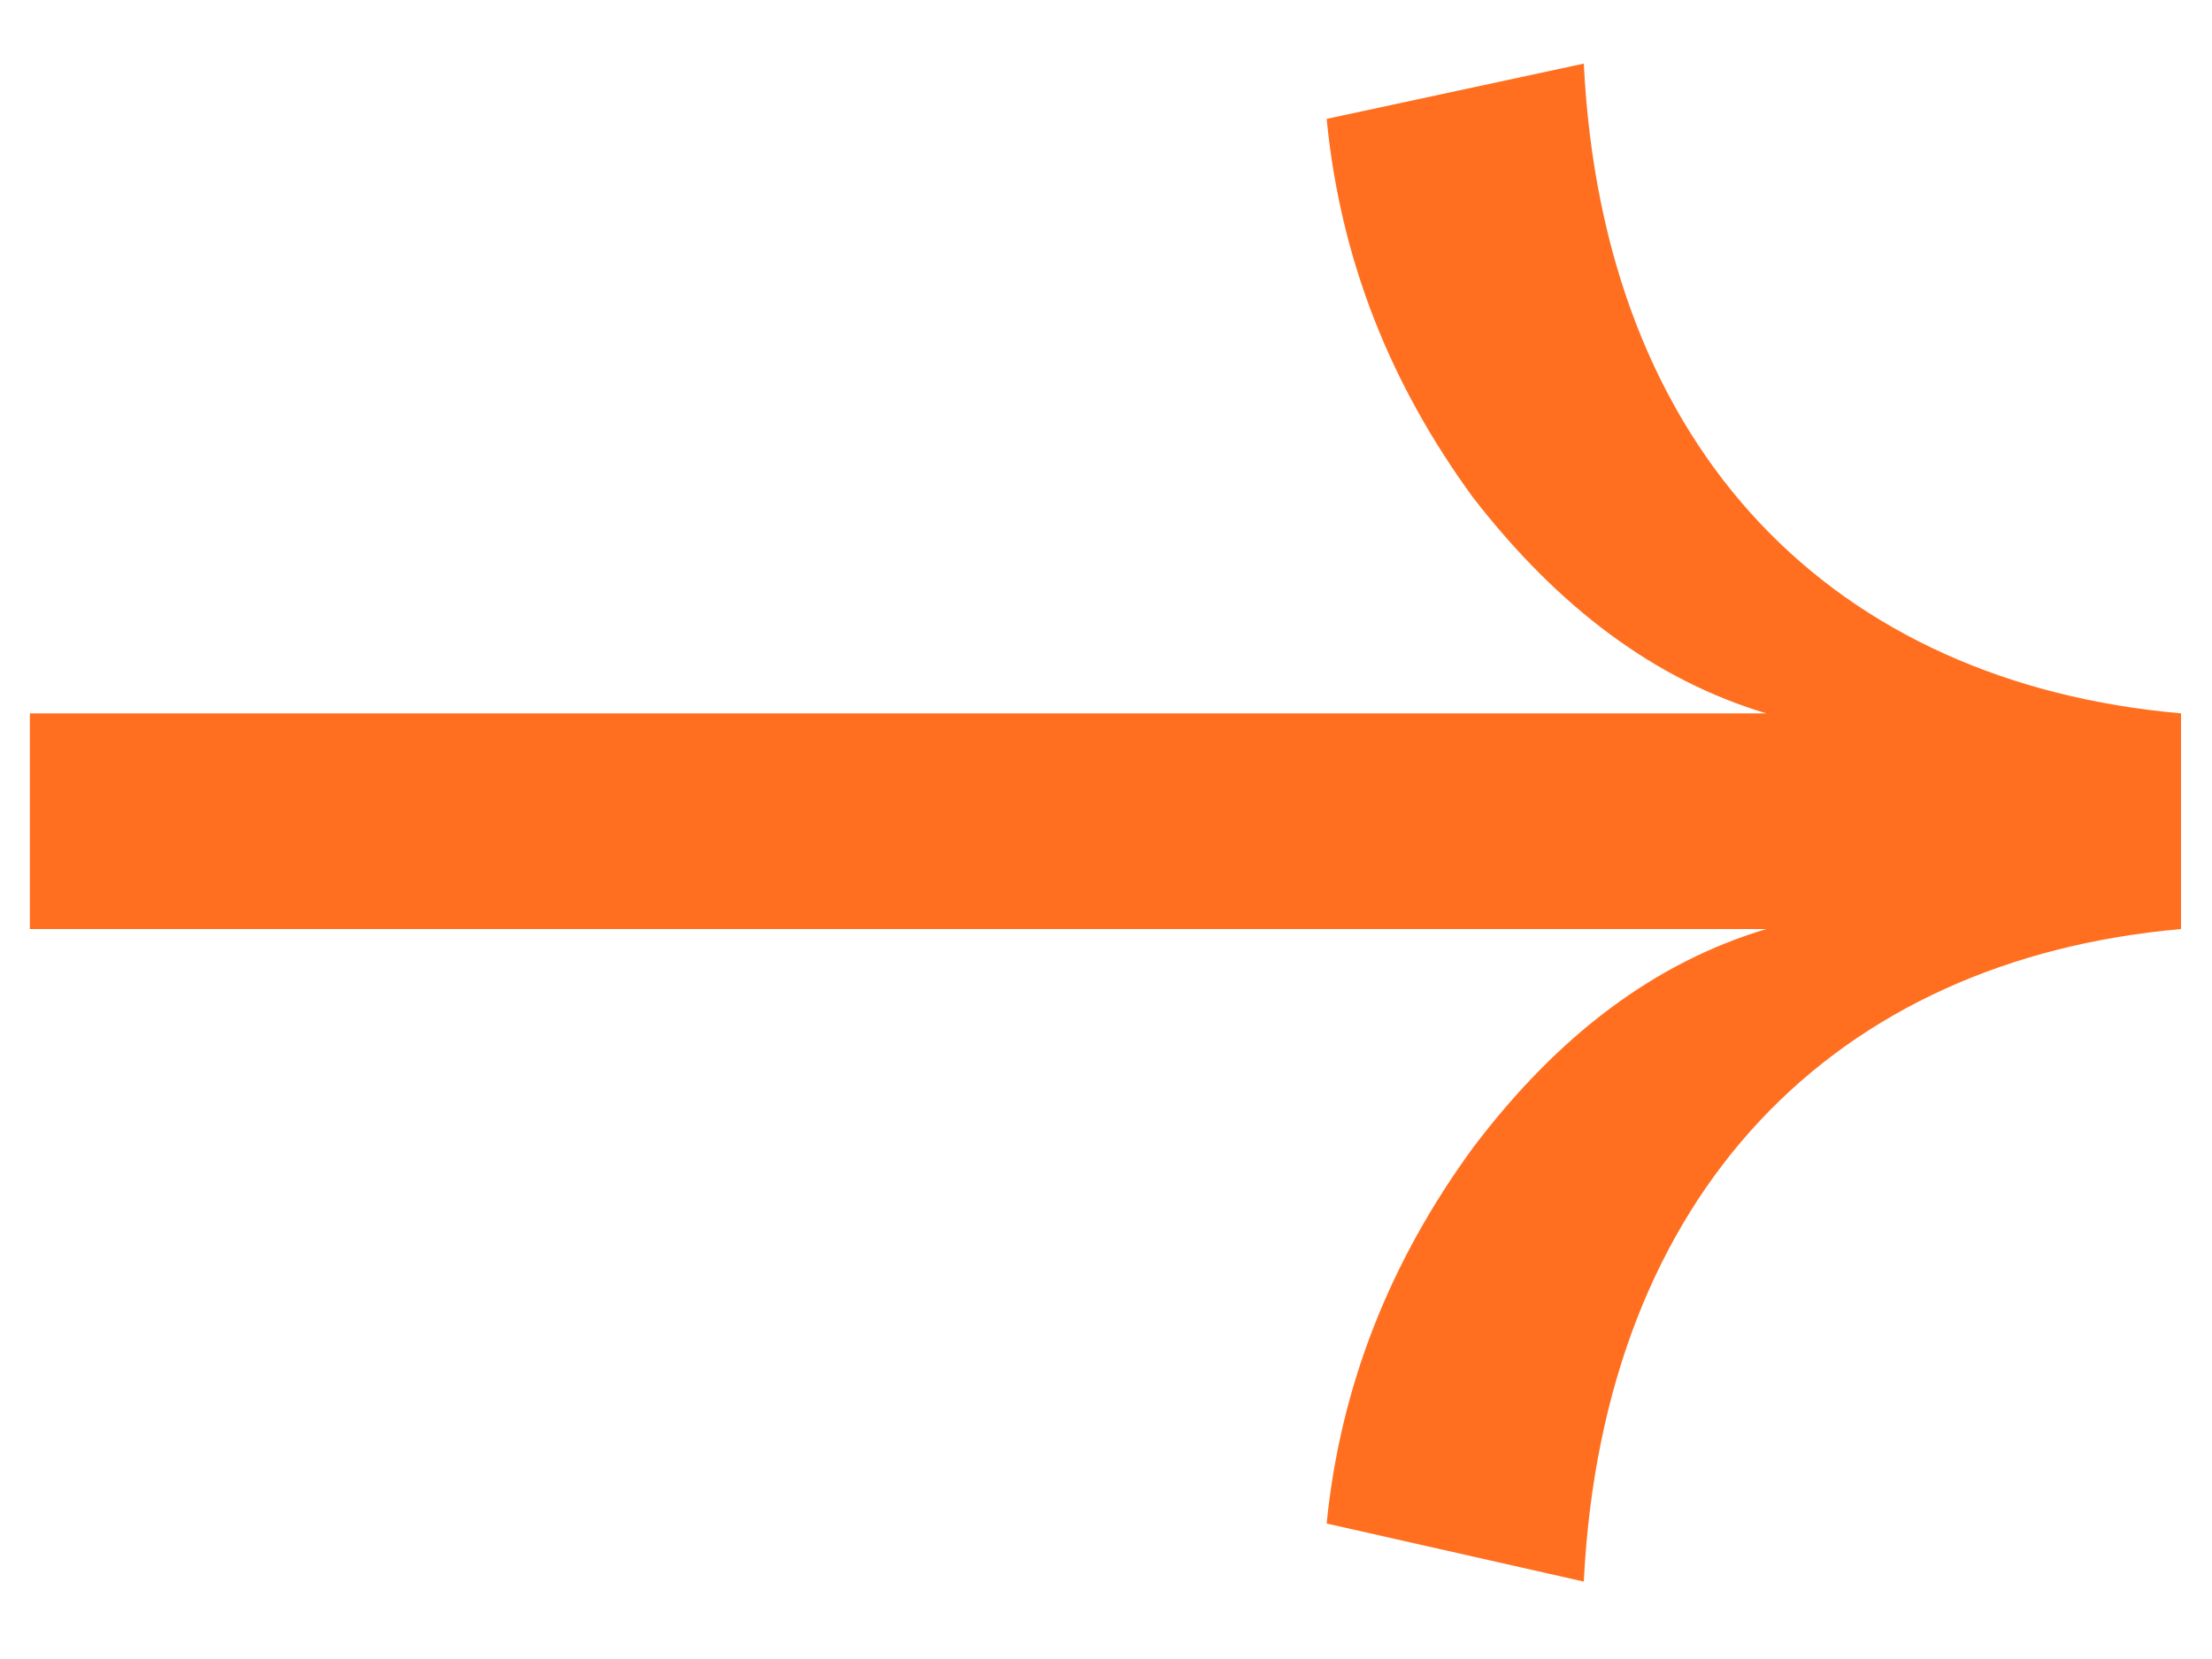 <svg width="16" height="12" viewBox="0 0 16 12" fill="none" xmlns="http://www.w3.org/2000/svg">
<path d="M11.456 11.44C11.596 8.62 13.276 6.94 15.776 6.72V5.16C13.276 4.94 11.596 3.28 11.456 0.46L9.596 0.86C9.696 1.88 10.056 2.78 10.656 3.6C11.276 4.4 11.976 4.92 12.776 5.16H0.216L0.216 6.72H12.776C11.976 6.96 11.276 7.48 10.656 8.3C10.056 9.12 9.696 10.02 9.596 11.02L11.456 11.44Z" fill="#FF6F1F"/>
</svg>
